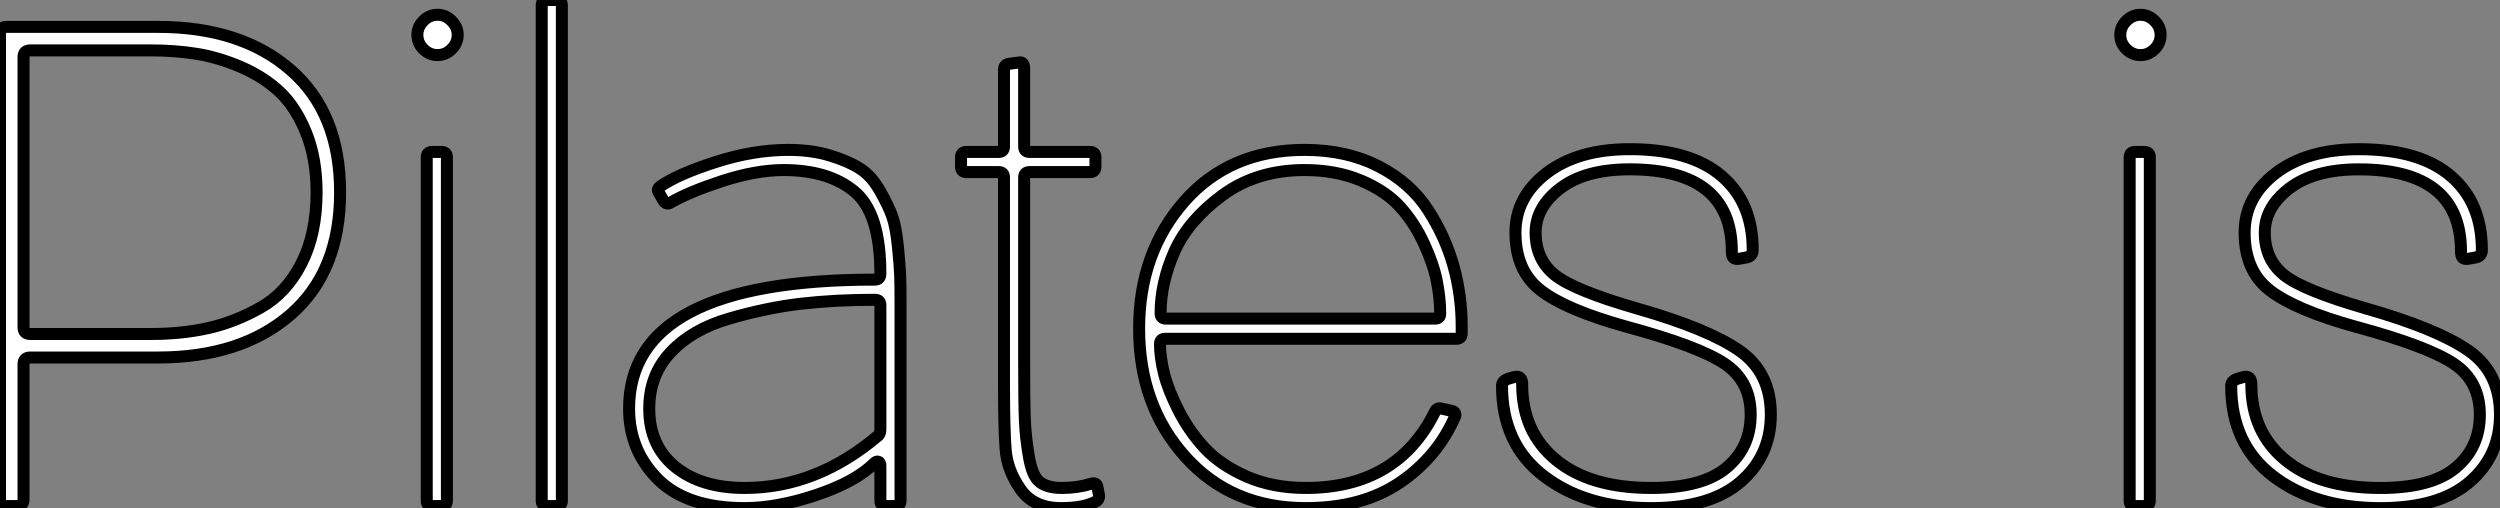 <?xml version="1.0" standalone="no"?>
<svg xmlns="http://www.w3.org/2000/svg" viewBox="0 7.842 208.32 42.342"><rect x="0" y="7.842" width="208.32" height="42.342" fill="#808080" stroke="none"/><path d="M6.44 0L5.60 0Q5.04 0 5.04-0.56L5.04-0.56L5.04-39.37Q5.04-39.93 5.60-39.93L5.60-39.93L18.20-39.93Q25.14-39.93 29.26-36.34Q33.38-32.76 33.38-26.15Q33.38-19.54 29.26-15.96Q25.14-12.38 18.20-12.38L18.20-12.38L7.56-12.38Q7-12.38 7-11.82L7-11.82L7-0.56Q7 0 6.44 0L6.44 0ZM7.56-14.34L7.56-14.34L17.64-14.34Q20.22-14.34 22.43-14.84Q24.64-15.34 26.77-16.55Q28.90-17.75 30.16-20.22Q31.42-22.68 31.42-26.15L31.42-26.15Q31.42-28.95 30.55-31.11Q29.68-33.26 28.34-34.52Q26.99-35.78 25.09-36.60Q23.18-37.41 21.39-37.69Q19.60-37.97 17.64-37.97L17.64-37.97L7.56-37.97Q7-37.97 7-37.41L7-37.41L7-14.90Q7-14.34 7.56-14.34ZM42.67-38.08Q42.17-37.58 41.50-37.58Q40.82-37.58 40.32-38.08Q39.82-38.58 39.82-39.26Q39.82-39.93 40.32-40.43Q40.82-40.94 41.50-40.94Q42.17-40.94 42.67-40.43Q43.18-39.93 43.18-39.26Q43.18-38.58 42.67-38.08ZM40.60-0.45L40.60-29.06Q40.60-29.51 41.05-29.51L41.05-29.51L41.83-29.51Q42.28-29.51 42.28-29.06L42.28-29.06L42.28-0.45Q42.28 0 41.83 0L41.83 0L41.05 0Q40.60 0 40.60-0.45L40.60-0.45ZM50.18-0.45L50.18-41.72Q50.18-42.17 50.62-42.17L50.62-42.17L51.41-42.17Q51.86-42.17 51.86-41.72L51.86-41.72L51.86-0.45Q51.86 0 51.41 0L51.41 0L50.62 0Q50.18 0 50.18-0.45L50.18-0.45ZM70.73-29.68L70.73-29.68Q72.69-29.68 74.23-29.20Q75.77-28.73 76.72-28.11Q77.67-27.50 78.37-26.26Q79.07-25.03 79.38-24.16Q79.69-23.30 79.86-21.64Q80.02-19.99 80.05-19.21Q80.08-18.42 80.08-16.74L80.08-16.74L80.08-0.45Q80.08 0 79.63 0L79.63 0L78.85 0Q78.40 0 78.40-0.45L78.40-0.45L78.40-3.36Q78.40-3.64 78.23-3.70Q78.06-3.75 77.90-3.58L77.90-3.58Q76.33-2.02 73.05-0.92Q69.78 0.17 67.09 0.17L67.09 0.17Q62.27 0.17 59.86-2.24Q57.46-4.65 57.46-8.12L57.46-8.12Q57.46-18.87 77.95-18.87L77.95-18.87Q78.40-18.87 78.40-19.38L78.40-19.38Q78.40-24.42 76.24-26.21Q74.09-28 70.34-28L70.34-28Q68.04-28 65.21-27.08Q62.38-26.15 60.87-25.26L60.87-25.26Q60.54-25.09 60.31-25.48L60.31-25.48L59.92-26.15Q59.75-26.43 60.09-26.66L60.09-26.66Q61.54-27.66 64.68-28.67Q67.82-29.68 70.73-29.68ZM67.09-1.51L67.09-1.51Q73.08-1.51 78.23-5.88L78.23-5.88Q78.40-6.05 78.40-6.38L78.40-6.38L78.40-16.74Q78.40-17.19 77.95-17.19L77.95-17.19Q74.65-17.19 71.76-16.86Q68.88-16.52 65.80-15.62Q62.72-14.73 60.93-12.82Q59.14-10.92 59.14-8.12L59.14-8.12Q59.14-5.04 61.29-3.28Q63.45-1.51 67.09-1.51ZM96.49-1.57L96.60-1.01Q96.71-0.62 96.38-0.39L96.38-0.39Q95.37 0.17 93.46 0.17L93.46 0.17Q91.17 0.17 90.08-1.40Q88.98-2.97 88.84-4.68Q88.70-6.38 88.70-10.42L88.70-10.42Q88.70-11.54 88.70-12.15L88.70-12.15L88.70-27.38Q88.70-27.83 88.26-27.83L88.26-27.83L85.57-27.83Q85.12-27.83 85.12-28.28L85.12-28.28L85.12-29.06Q85.12-29.51 85.57-29.51L85.57-29.51L88.26-29.51Q88.70-29.51 88.70-29.96L88.70-29.96L88.70-36.34Q88.70-36.79 89.10-36.85L89.10-36.85L89.94-36.96Q90.16-37.02 90.27-36.88Q90.38-36.74 90.38-36.51L90.38-36.51L90.38-29.96Q90.38-29.51 90.83-29.51L90.83-29.51L95.87-29.51Q96.32-29.51 96.32-29.06L96.32-29.06L96.32-28.28Q96.32-27.83 95.87-27.83L95.87-27.83L90.83-27.83Q90.38-27.83 90.38-27.38L90.38-27.38L90.38-12.15Q90.38-8.62 90.44-7.17Q90.50-5.71 90.78-4.09Q91.06-2.46 91.70-1.99Q92.34-1.51 93.52-1.51L93.52-1.51Q94.81-1.51 95.93-1.85L95.93-1.85Q96.43-2.02 96.49-1.57L96.49-1.57ZM126.84-14.95L126.84-14.95L126.84-14.39Q126.84-13.94 126.39-13.94L126.39-13.94L102.14-13.94Q101.70-13.94 101.70-13.50L101.70-13.50Q101.70-12.43 102.03-11.06Q102.37-9.69 103.24-7.98Q104.10-6.27 105.42-4.84Q106.74-3.42 108.92-2.46Q111.10-1.51 113.85-1.51L113.85-1.51Q121.46-1.51 124.60-7.84L124.60-7.84Q124.77-8.23 125.16-8.12L125.16-8.12L125.94-7.95Q126.45-7.84 126.28-7.45L126.28-7.45Q124.82-4.09 121.69-1.96Q118.55 0.17 113.85 0.17L113.85 0.17Q107.63 0.17 103.80-4.12Q99.96-8.40 99.96-14.78L99.96-14.78Q99.96-21.11 103.74-25.40Q107.52-29.68 113.74-29.68L113.74-29.68Q117.26-29.68 119.92-28.31Q122.58-26.94 124.04-24.67Q125.50-22.40 126.17-19.96Q126.84-17.53 126.84-14.95ZM113.74-28L113.74-28Q109.76-28 106.90-25.90Q104.05-23.80 102.90-21.20Q101.75-18.59 101.75-16.07L101.75-16.07Q101.75-15.62 102.20-15.62L102.20-15.62L124.60-15.62Q125.05-15.62 125.05-16.02L125.05-16.02Q125.05-17.30 124.77-18.73Q124.49-20.16 123.70-21.87Q122.92-23.58 121.72-24.92Q120.51-26.26 118.44-27.13Q116.37-28 113.74-28ZM142.63 0.17L142.63 0.17Q137.20 0.17 133.70-2.49Q130.20-5.15 130.20-10.02L130.20-10.02Q130.20-10.47 130.82-10.64L130.82-10.64L131.21-10.75Q131.88-10.92 131.88-10.14L131.88-10.14Q131.88-6.16 134.71-3.84Q137.54-1.51 142.63-1.51L142.63-1.51Q146.89-1.51 148.90-3.19Q150.92-4.87 150.92-7.62L150.92-7.62Q150.92-10.42 148.74-11.87Q146.55-13.33 140.56-14.95L140.56-14.95Q135.52-16.35 133.42-17.98Q131.32-19.60 131.32-22.79L131.32-22.79Q131.32-25.76 133.92-27.75Q136.53-29.74 140.84-29.74L140.84-29.74Q145.88-29.74 148.48-27.52Q151.09-25.31 151.09-21.34L151.09-21.34Q151.09-20.83 150.58-20.72L150.58-20.72L149.97-20.61Q149.63-20.55 149.49-20.69Q149.35-20.83 149.35-21.22L149.35-21.22Q149.35-28.06 140.84-28.06L140.84-28.06Q137.14-28.06 135.07-26.49Q133-24.92 133-22.79L133-22.79Q133-20.55 134.60-19.26Q136.19-17.98 141.46-16.46L141.46-16.46Q147.34-14.78 149.97-12.96Q152.60-11.14 152.60-7.62L152.60-7.62Q152.60-4.20 150.08-2.02Q147.56 0.17 142.63 0.17Z" fill="white" stroke="black" stroke-width="1" vector-effect="non-scaling-stroke" transform="translate(0 0) scale(1 1) translate(-5.04 50.012)"/><path d="M7.06-38.08Q6.55-37.58 5.88-37.58Q5.21-37.58 4.70-38.08Q4.20-38.58 4.20-39.26Q4.20-39.93 4.70-40.43Q5.21-40.94 5.88-40.94Q6.55-40.94 7.06-40.43Q7.56-39.93 7.56-39.26Q7.56-38.58 7.06-38.08ZM4.98-0.45L4.98-29.06Q4.98-29.51 5.43-29.51L5.43-29.51L6.22-29.51Q6.66-29.51 6.66-29.06L6.66-29.06L6.66-0.45Q6.66 0 6.22 0L6.22 0L5.43 0Q4.98 0 4.98-0.45L4.98-0.45ZM25.87 0.17L25.87 0.17Q20.44 0.17 16.94-2.49Q13.44-5.15 13.44-10.02L13.44-10.02Q13.44-10.47 14.06-10.64L14.06-10.64L14.45-10.75Q15.12-10.92 15.12-10.14L15.12-10.14Q15.12-6.16 17.95-3.84Q20.78-1.51 25.87-1.51L25.87-1.51Q30.13-1.51 32.14-3.19Q34.16-4.87 34.16-7.62L34.16-7.62Q34.16-10.42 31.98-11.87Q29.79-13.33 23.80-14.95L23.80-14.95Q18.76-16.35 16.66-17.98Q14.56-19.60 14.56-22.79L14.56-22.79Q14.56-25.76 17.16-27.75Q19.77-29.74 24.08-29.74L24.08-29.74Q29.12-29.74 31.72-27.52Q34.33-25.31 34.33-21.34L34.33-21.34Q34.33-20.83 33.82-20.72L33.82-20.72L33.21-20.61Q32.87-20.55 32.73-20.69Q32.59-20.83 32.59-21.22L32.59-21.22Q32.59-28.06 24.08-28.06L24.08-28.06Q20.38-28.06 18.31-26.49Q16.24-24.92 16.24-22.79L16.24-22.79Q16.24-20.55 17.84-19.26Q19.43-17.98 24.70-16.46L24.70-16.46Q30.58-14.78 33.21-12.96Q35.84-11.14 35.84-7.62L35.84-7.62Q35.84-4.20 33.32-2.02Q30.80 0.17 25.87 0.17Z" fill="white" stroke="black" stroke-width="1" vector-effect="non-scaling-stroke" transform="translate(176.68 0) scale(1 1) translate(-4.2 50.014)"/></svg>
